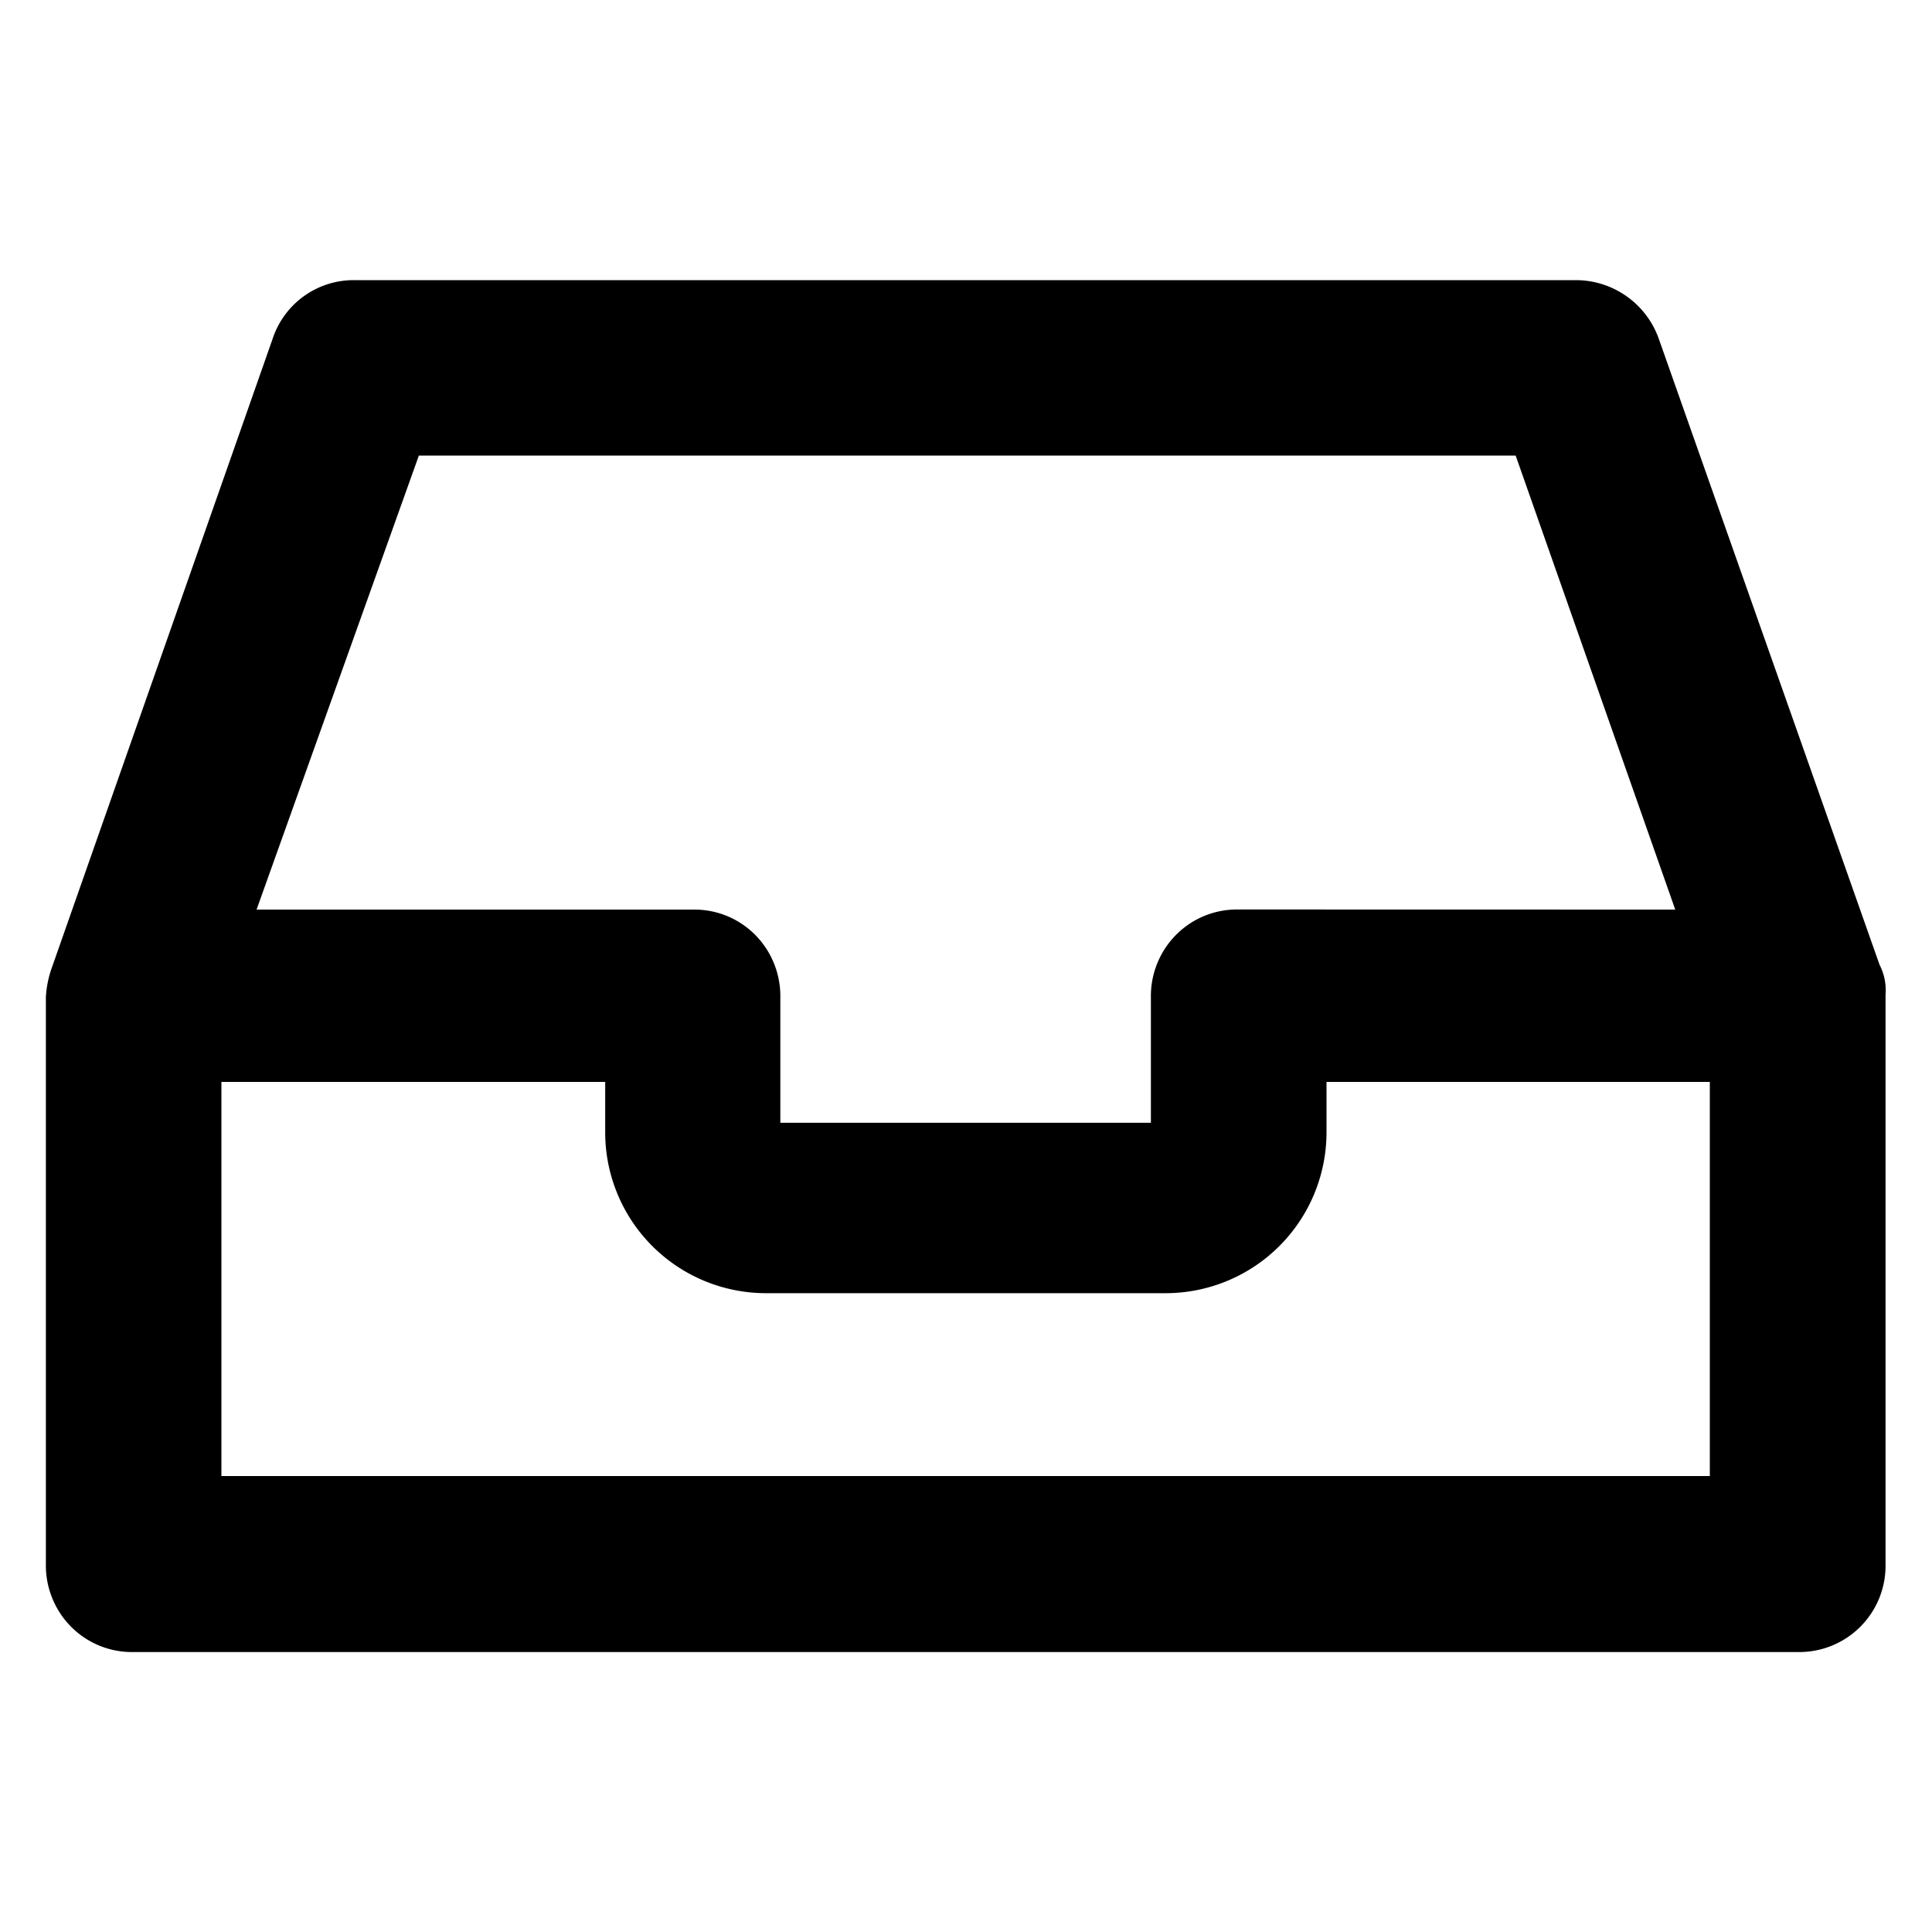 <svg xmlns="http://www.w3.org/2000/svg" xmlns:xlink="http://www.w3.org/1999/xlink" width="20" height="20" viewBox="0 0 20 20" x="0px" y="0px" style="enable-background:new 0 0 20 20;" preserveAspectRatio="xMidYMid meet"><path d="M19.457,9.987,17.171,3.505a.912.912,0,0,0-.848-.605H3.663a.883.883,0,0,0-.84.605L.535,10.022a1.081,1.081,0,0,0-.06.3v5.87a.9.9,0,0,0,.261.648.887.887,0,0,0,.632.262H18.626a.893.893,0,0,0,.893-.908V10.3A.577.577,0,0,0,19.457,9.987Zm-11.533,3.4H12.07a1.666,1.666,0,0,0,1.662-1.662V11.2H17.7v4.08H2.292V11.2H6.265v.519A1.665,1.665,0,0,0,7.924,13.387Zm4.9-3.972h-.017a.887.887,0,0,0-.632.262.9.9,0,0,0-.261.646v1.3H8.078v-1.3a.9.9,0,0,0-.262-.647.885.885,0,0,0-.63-.26H2.656l1.68-4.7H15.69l1.652,4.7Z" transform="translate(0 0)"/></svg>